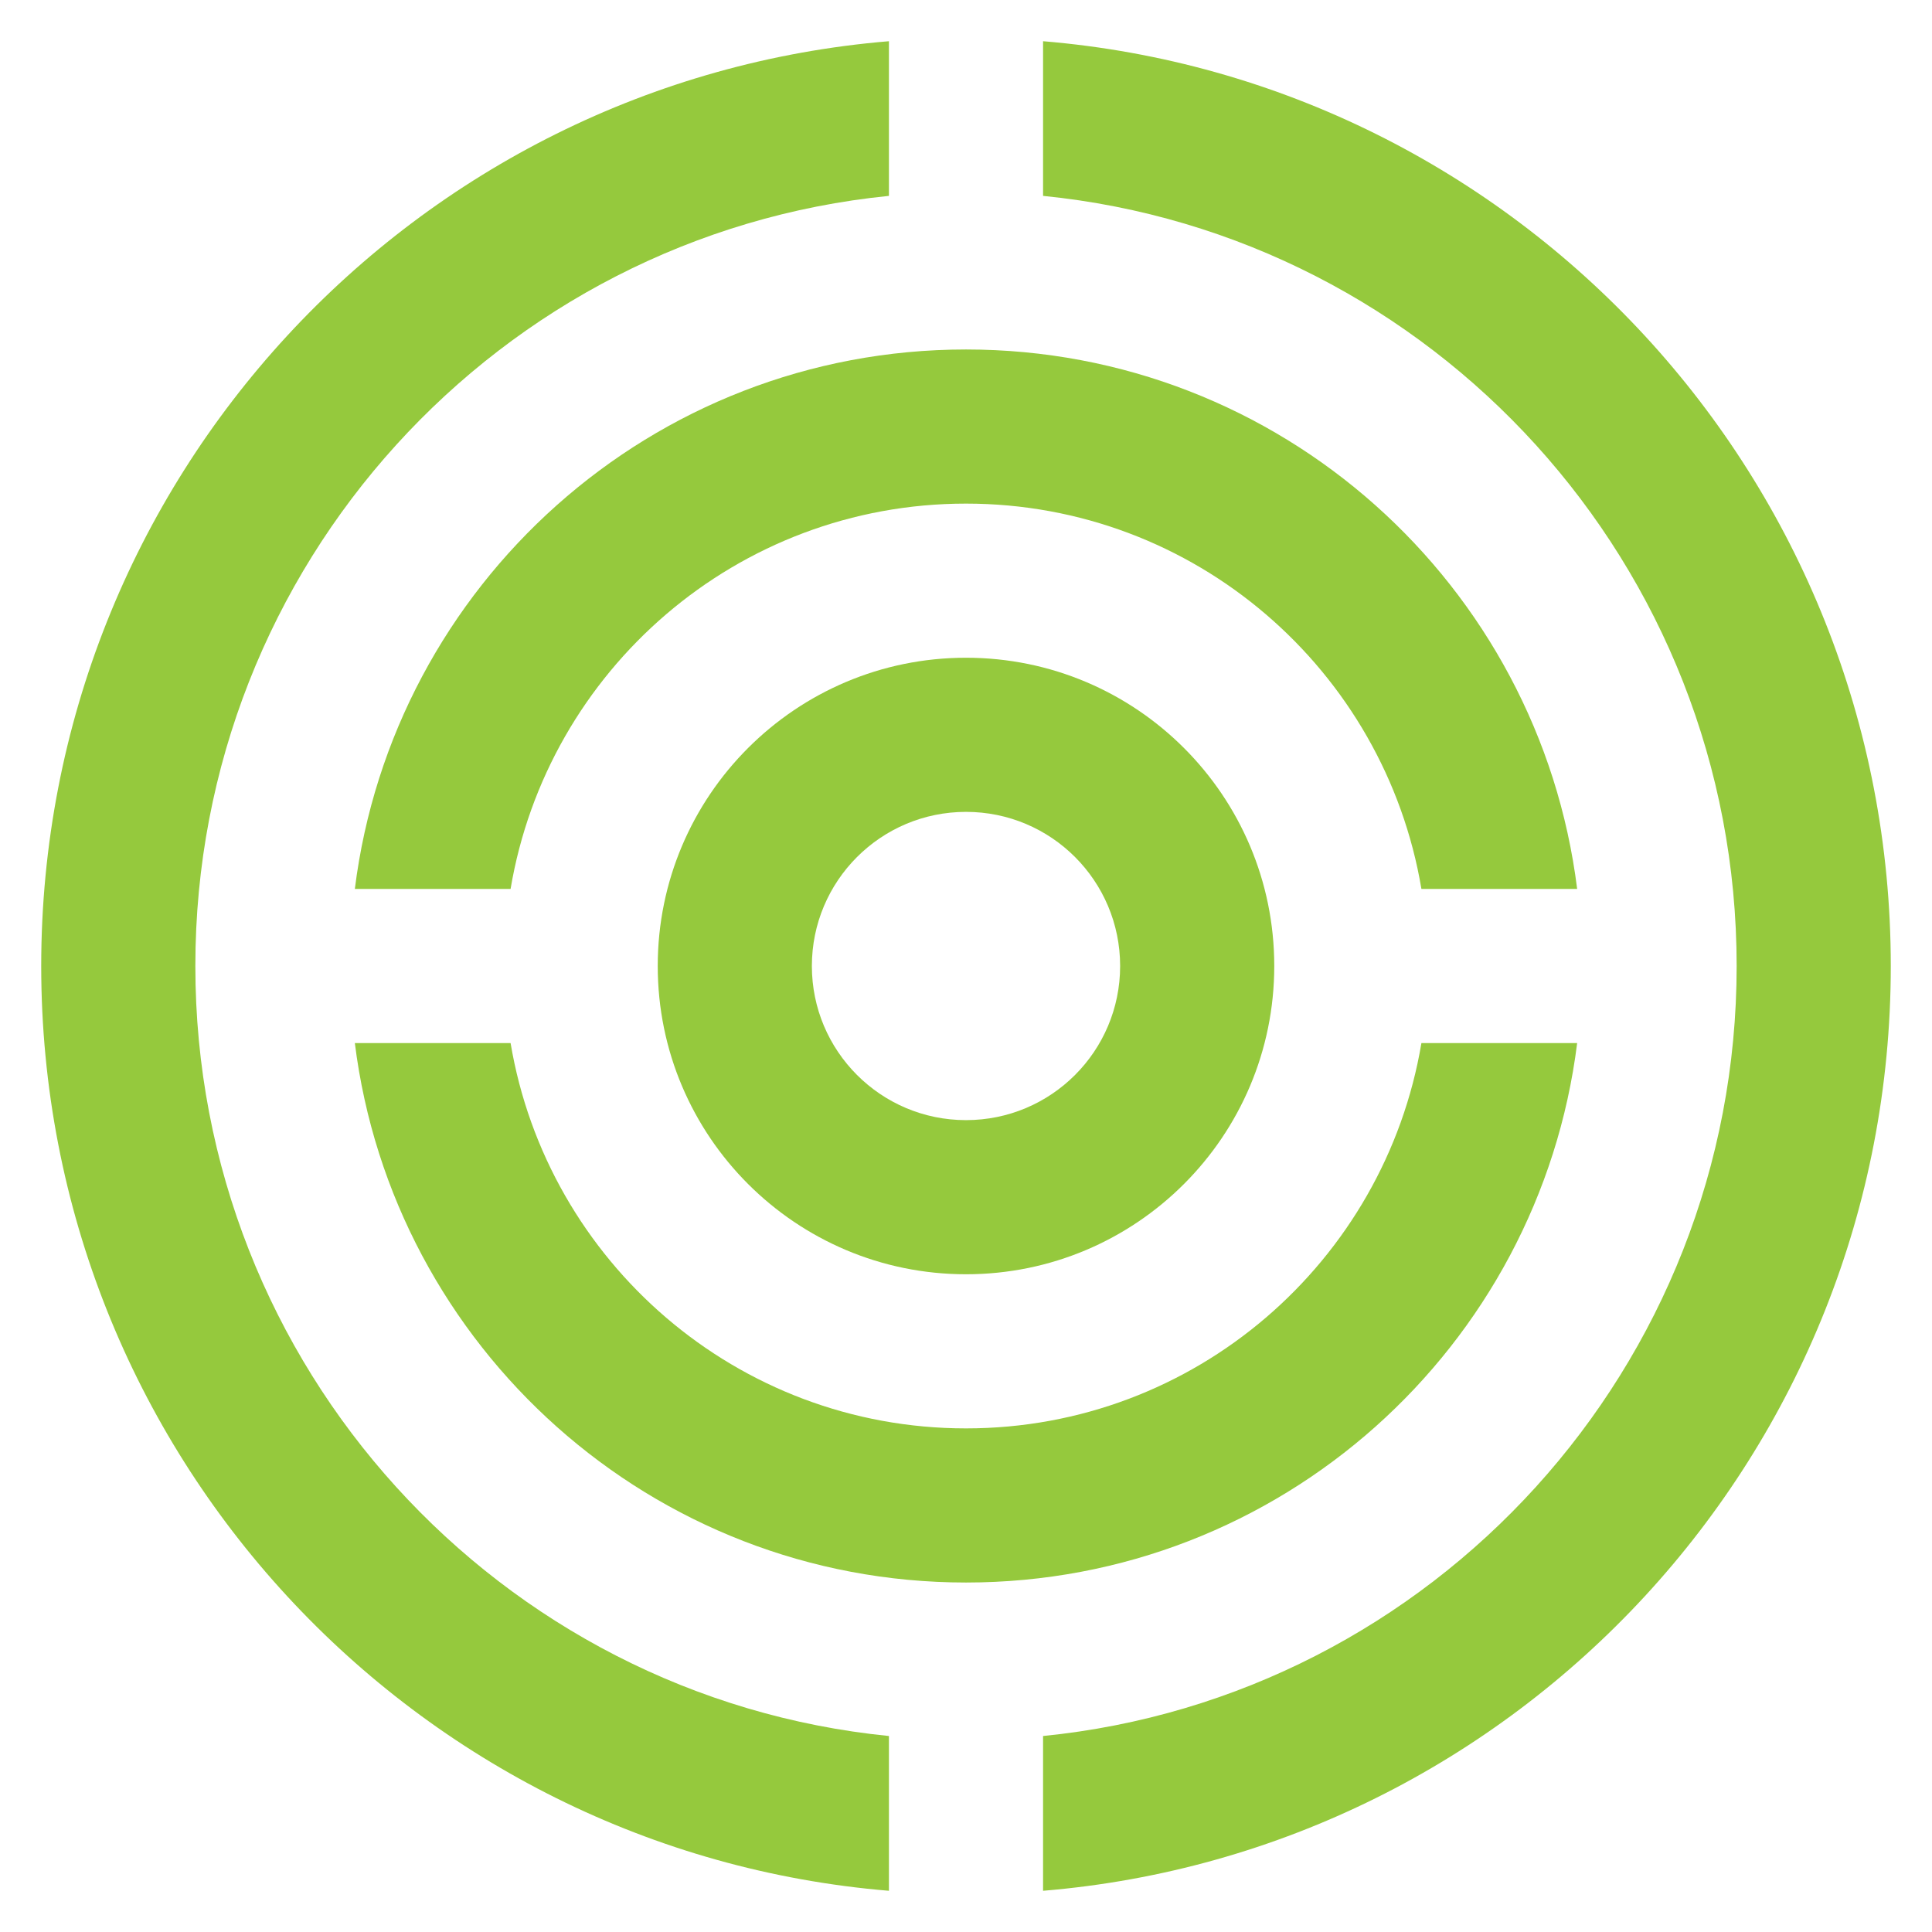 <?xml version="1.0" encoding="utf-8"?>
<!-- Generator: Adobe Illustrator 28.1.0, SVG Export Plug-In . SVG Version: 6.00 Build 0)  -->
<svg version="1.1" id="Layer_1" xmlns="http://www.w3.org/2000/svg" xmlns:xlink="http://www.w3.org/1999/xlink" x="0px" y="0px"
	 viewBox="0 0 180 180" style="enable-background:new 0 0 180 180;" xml:space="preserve">
<style type="text/css">
	.st0{fill:#95C93D;}
</style>
<g>
	<g id="icons_2_">
		<g id="Abstract_x2C_-figure_x2C_-circles_x2C_-lines">
			<path id="Path" class="st0" d="M97.18,3.84v14.41c36.3,3.62,64.62,34.36,64.62,71.75c0,37.38-28.33,68.12-64.62,71.74v14.42
				c44.22-3.67,78.98-40.81,78.98-86.16C176.16,44.65,141.4,7.51,97.18,3.84z"/>
			<path id="Path_1_" class="st0" d="M82.82,161.74C46.54,158.12,18.2,127.38,18.2,90c0-37.39,28.34-68.13,64.62-71.75V3.84
				C38.6,7.51,3.84,44.65,3.84,90c0,45.35,34.77,82.49,78.98,86.16V161.74z"/>
			<path id="Path_2_" class="st0" d="M47.57,82.82c3.42-20.37,21.09-35.9,42.43-35.9s39.01,15.53,42.43,35.9h14.51
				C143.41,54.49,119.3,32.56,90,32.56c-29.28,0-53.4,21.93-56.94,50.26H47.57z"/>
			<path id="Path_3_" class="st0" d="M132.43,97.18c-3.42,20.36-21.09,35.9-42.43,35.9s-39.01-15.54-42.43-35.9H33.06
				c3.54,28.33,27.66,50.26,56.94,50.26c29.3,0,53.41-21.93,56.94-50.26H132.43z"/>
			<path id="Shape_2_" class="st0" d="M90,61.28c-15.86,0-28.72,12.86-28.72,28.72S74.14,118.72,90,118.72
				c15.87,0,28.72-12.86,28.72-28.72S105.87,61.28,90,61.28z M90,104.36c-7.93,0-14.36-6.43-14.36-14.36S82.07,75.64,90,75.64
				c7.94,0,14.36,6.43,14.36,14.36S97.94,104.36,90,104.36z"/>
		</g>
	</g>
</g>
</svg>
